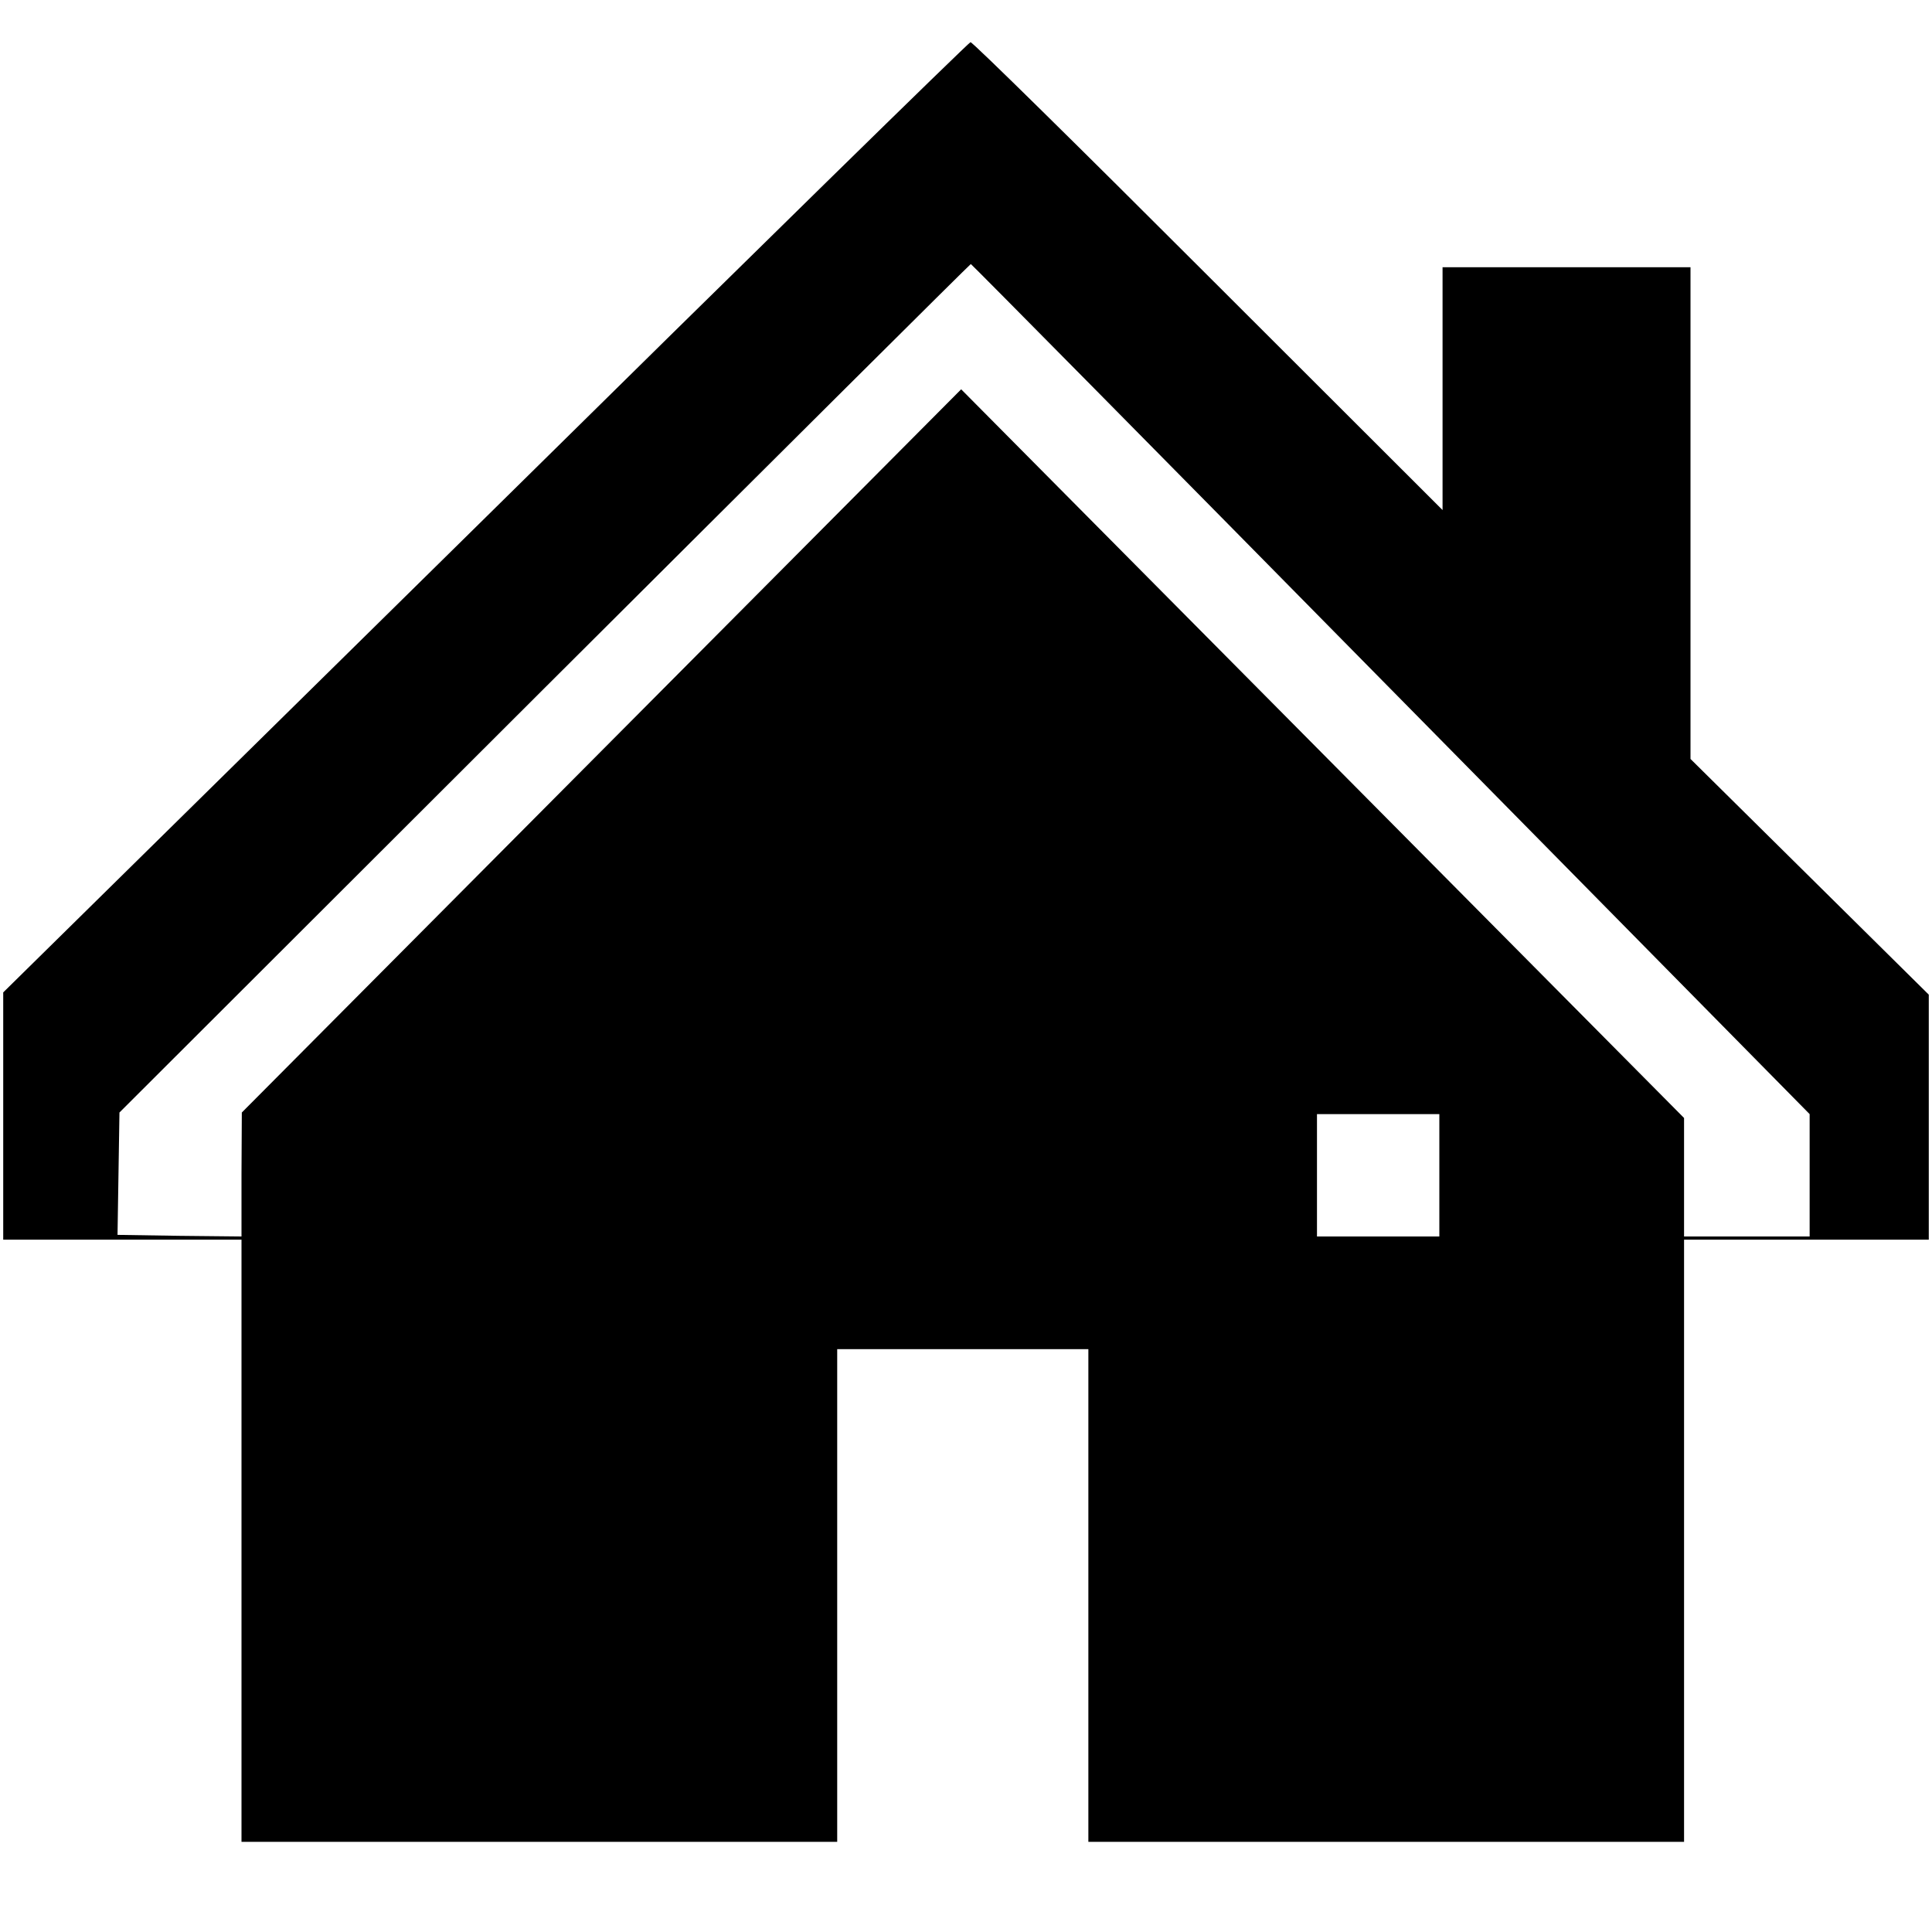 <?xml version="1.0" standalone="no"?>
<!DOCTYPE svg PUBLIC "-//W3C//DTD SVG 20010904//EN"
 "http://www.w3.org/TR/2001/REC-SVG-20010904/DTD/svg10.dtd">
<svg version="1.0" xmlns="http://www.w3.org/2000/svg"
 width="600pt" height="600pt" viewBox="0 0 600 600"
 preserveAspectRatio="xMidYMid meet">
<g transform="translate(0,600) scale(0.1,-0.1)"
fill="#000000" stroke="none">
<path d="M1508 4393 l-1498 -1475 0 -384 0 -384 370 0 370 0 0 -935 0 -935
925 0 925 0 0 765 0 765 390 0 390 0 0 -765 0 -765 925 0 925 0 0 935 0 935
380 0 380 0 0 380 0 381 -370 366 -370 366 0 763 0 764 -385 0 -385 0 0 -377
0 -377 -728 727 c-400 400 -732 727 -738 726 -5 0 -683 -664 -1506 -1476z
m2811 -533 l1301 -1320 0 -190 0 -190 -195 0 -195 0 0 184 0 184 -1122 1131
-1123 1132 -1117 -1123 -1117 -1123 -1 -193 0 -192 -192 2 -193 3 3 190 3 190
1320 1318 c726 724 1322 1317 1324 1317 2 0 589 -594 1304 -1320z m151 -1510
l0 -190 -190 0 -190 0 0 190 0 190 190 0 190 0 0 -190z"/>
</g>
</svg>

